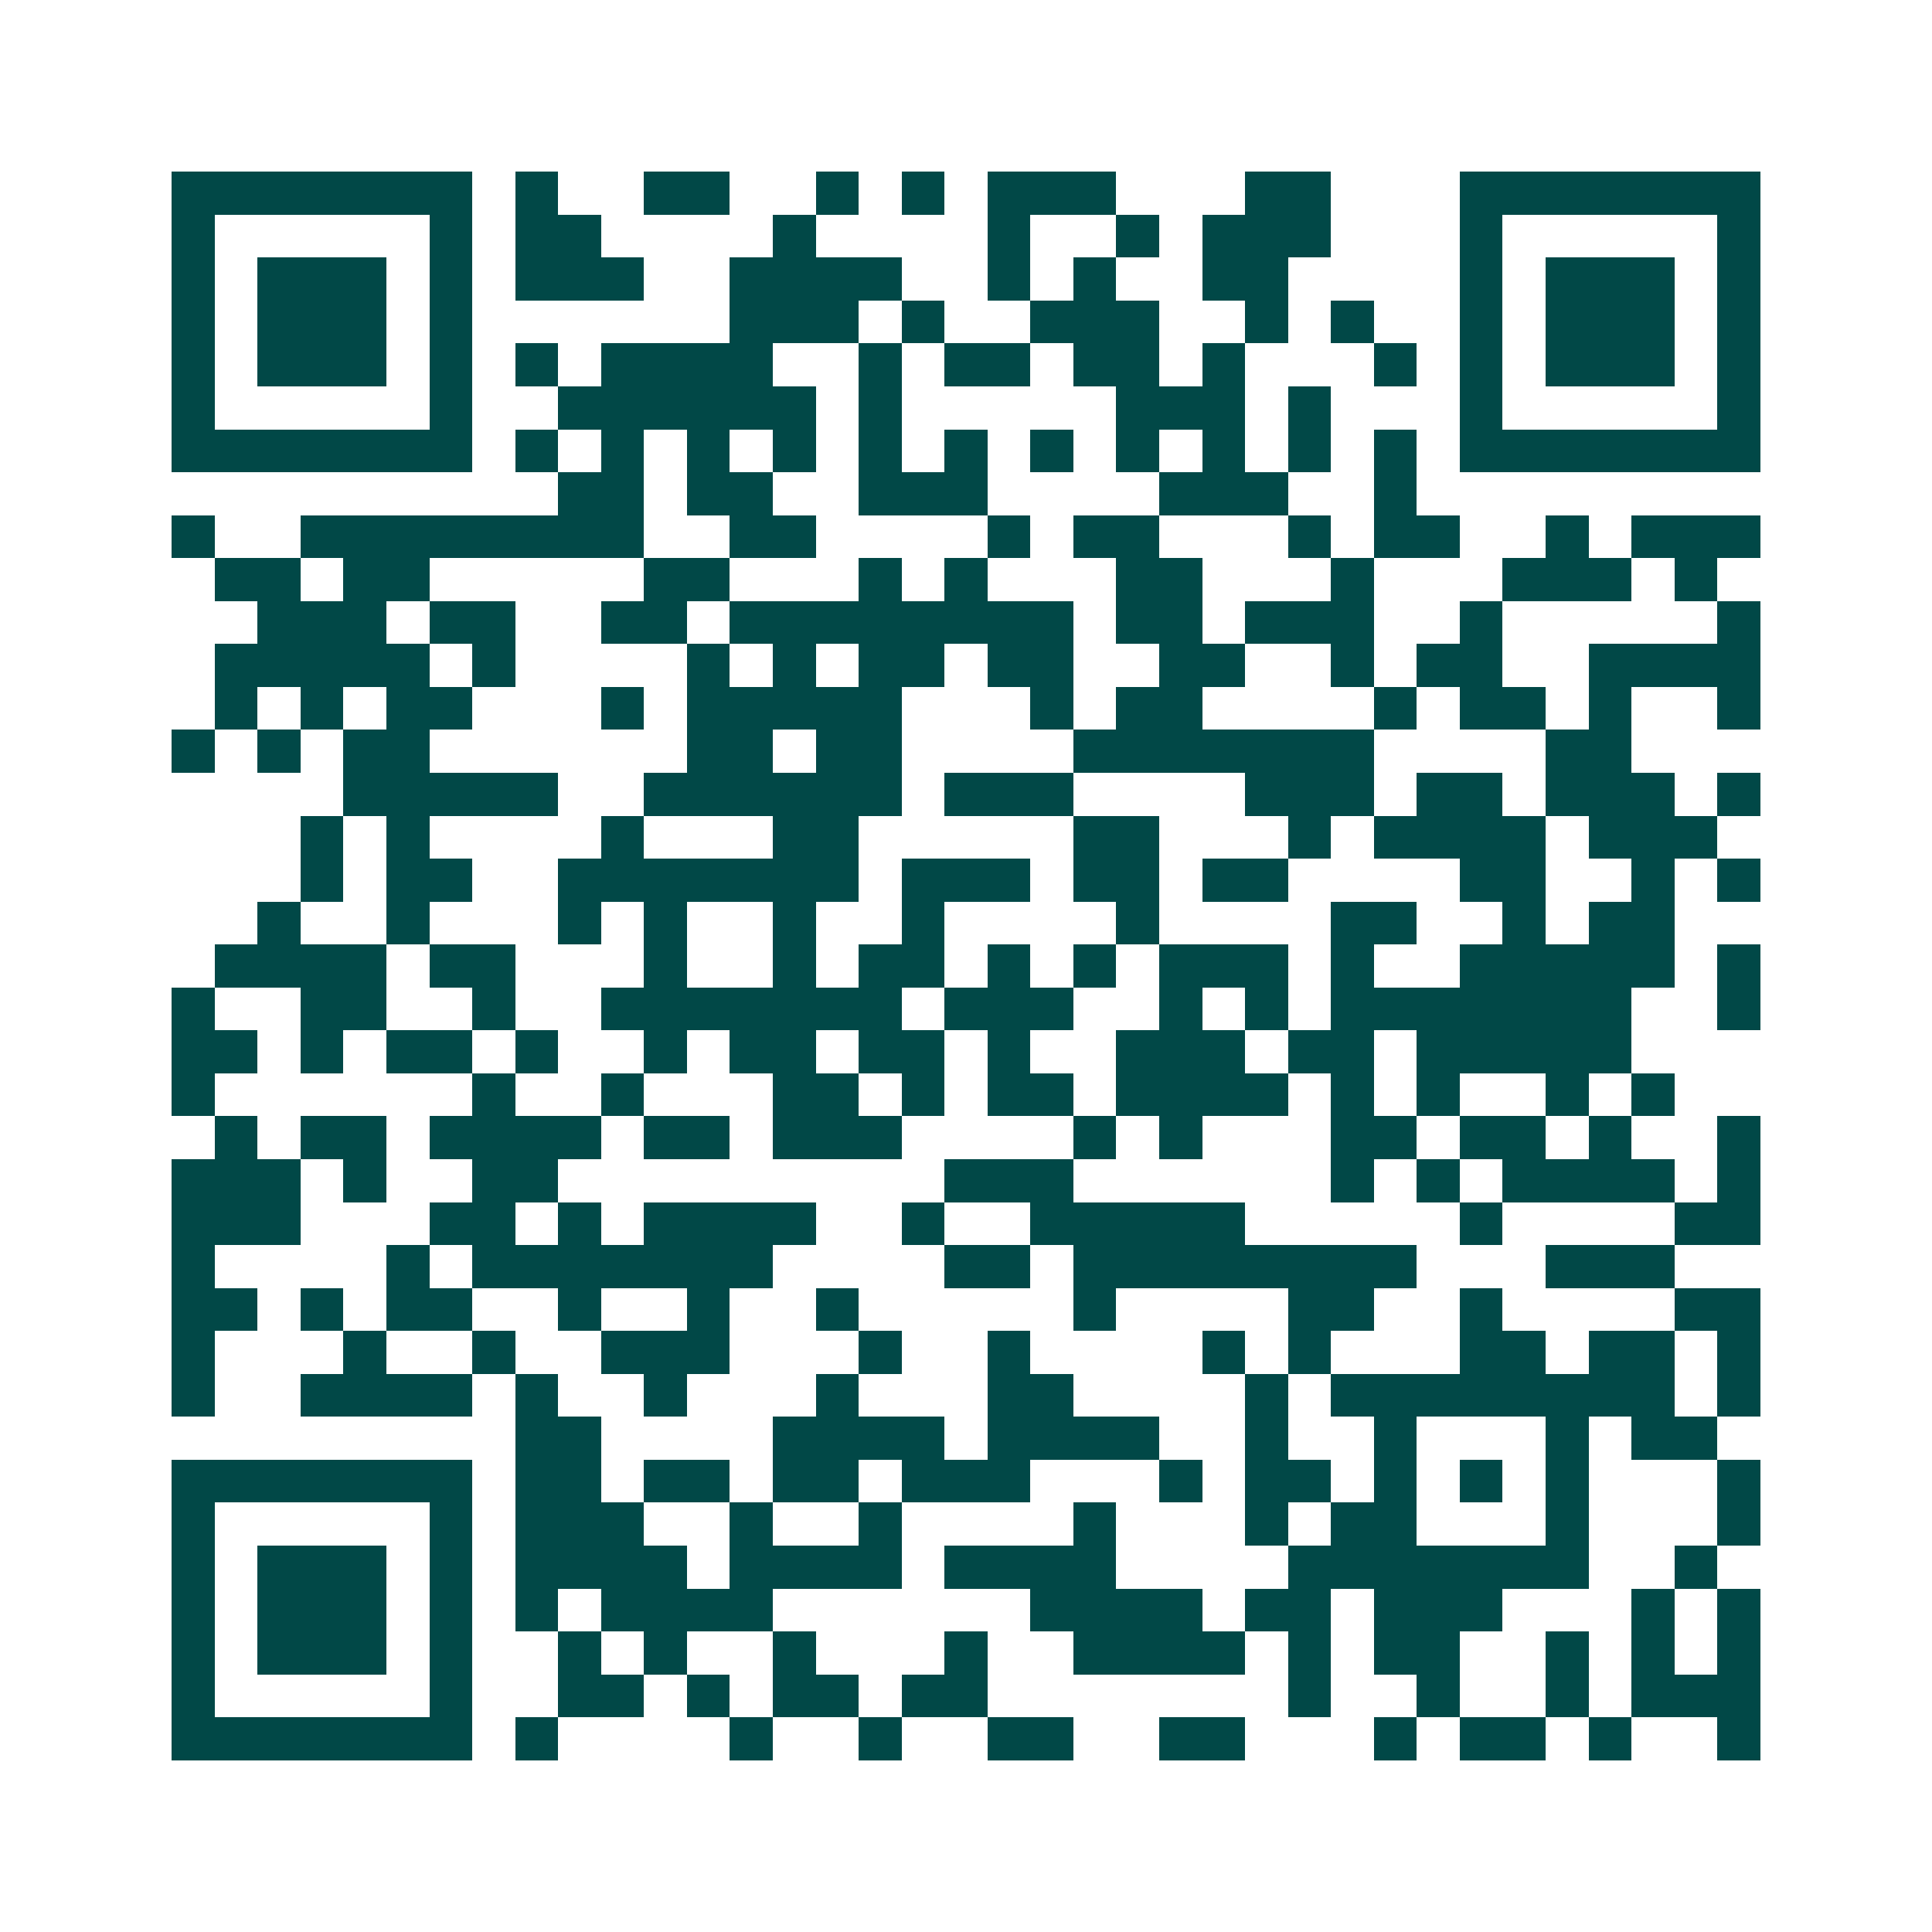 <svg xmlns="http://www.w3.org/2000/svg" width="200" height="200" viewBox="0 0 45 45" shape-rendering="crispEdges"><path fill="#ffffff" d="M0 0h45v45H0z"/><path stroke="#014847" d="M4 4.5h7m1 0h1m2 0h2m2 0h1m1 0h1m1 0h3m3 0h2m3 0h7M4 5.5h1m5 0h1m1 0h2m4 0h1m4 0h1m2 0h1m1 0h3m3 0h1m5 0h1M4 6.5h1m1 0h3m1 0h1m1 0h3m2 0h4m2 0h1m1 0h1m2 0h2m4 0h1m1 0h3m1 0h1M4 7.5h1m1 0h3m1 0h1m6 0h3m1 0h1m2 0h3m2 0h1m1 0h1m2 0h1m1 0h3m1 0h1M4 8.5h1m1 0h3m1 0h1m1 0h1m1 0h4m2 0h1m1 0h2m1 0h2m1 0h1m3 0h1m1 0h1m1 0h3m1 0h1M4 9.5h1m5 0h1m2 0h6m1 0h1m5 0h3m1 0h1m3 0h1m5 0h1M4 10.5h7m1 0h1m1 0h1m1 0h1m1 0h1m1 0h1m1 0h1m1 0h1m1 0h1m1 0h1m1 0h1m1 0h1m1 0h7M13 11.5h2m1 0h2m2 0h3m4 0h3m2 0h1M4 12.5h1m2 0h8m2 0h2m4 0h1m1 0h2m3 0h1m1 0h2m2 0h1m1 0h3M5 13.5h2m1 0h2m5 0h2m3 0h1m1 0h1m3 0h2m3 0h1m3 0h3m1 0h1M6 14.5h3m1 0h2m2 0h2m1 0h8m1 0h2m1 0h3m2 0h1m5 0h1M5 15.5h5m1 0h1m4 0h1m1 0h1m1 0h2m1 0h2m2 0h2m2 0h1m1 0h2m2 0h4M5 16.5h1m1 0h1m1 0h2m3 0h1m1 0h5m3 0h1m1 0h2m4 0h1m1 0h2m1 0h1m2 0h1M4 17.5h1m1 0h1m1 0h2m6 0h2m1 0h2m4 0h7m4 0h2M8 18.5h5m2 0h6m1 0h3m4 0h3m1 0h2m1 0h3m1 0h1M7 19.5h1m1 0h1m4 0h1m3 0h2m5 0h2m3 0h1m1 0h4m1 0h3M7 20.5h1m1 0h2m2 0h7m1 0h3m1 0h2m1 0h2m4 0h2m2 0h1m1 0h1M6 21.5h1m2 0h1m3 0h1m1 0h1m2 0h1m2 0h1m4 0h1m4 0h2m2 0h1m1 0h2M5 22.5h4m1 0h2m3 0h1m2 0h1m1 0h2m1 0h1m1 0h1m1 0h3m1 0h1m2 0h5m1 0h1M4 23.5h1m2 0h2m2 0h1m2 0h7m1 0h3m2 0h1m1 0h1m1 0h7m2 0h1M4 24.5h2m1 0h1m1 0h2m1 0h1m2 0h1m1 0h2m1 0h2m1 0h1m2 0h3m1 0h2m1 0h5M4 25.5h1m6 0h1m2 0h1m3 0h2m1 0h1m1 0h2m1 0h4m1 0h1m1 0h1m2 0h1m1 0h1M5 26.5h1m1 0h2m1 0h4m1 0h2m1 0h3m4 0h1m1 0h1m3 0h2m1 0h2m1 0h1m2 0h1M4 27.5h3m1 0h1m2 0h2m9 0h3m6 0h1m1 0h1m1 0h4m1 0h1M4 28.5h3m3 0h2m1 0h1m1 0h4m2 0h1m2 0h5m5 0h1m4 0h2M4 29.5h1m4 0h1m1 0h7m4 0h2m1 0h8m3 0h3M4 30.5h2m1 0h1m1 0h2m2 0h1m2 0h1m2 0h1m5 0h1m4 0h2m2 0h1m4 0h2M4 31.5h1m3 0h1m2 0h1m2 0h3m3 0h1m2 0h1m4 0h1m1 0h1m3 0h2m1 0h2m1 0h1M4 32.5h1m2 0h4m1 0h1m2 0h1m3 0h1m3 0h2m4 0h1m1 0h8m1 0h1M12 33.5h2m4 0h4m1 0h4m2 0h1m2 0h1m3 0h1m1 0h2M4 34.5h7m1 0h2m1 0h2m1 0h2m1 0h3m3 0h1m1 0h2m1 0h1m1 0h1m1 0h1m3 0h1M4 35.5h1m5 0h1m1 0h3m2 0h1m2 0h1m4 0h1m3 0h1m1 0h2m3 0h1m3 0h1M4 36.5h1m1 0h3m1 0h1m1 0h4m1 0h4m1 0h4m4 0h7m2 0h1M4 37.5h1m1 0h3m1 0h1m1 0h1m1 0h4m6 0h4m1 0h2m1 0h3m3 0h1m1 0h1M4 38.5h1m1 0h3m1 0h1m2 0h1m1 0h1m2 0h1m3 0h1m2 0h4m1 0h1m1 0h2m2 0h1m1 0h1m1 0h1M4 39.5h1m5 0h1m2 0h2m1 0h1m1 0h2m1 0h2m7 0h1m2 0h1m2 0h1m1 0h3M4 40.5h7m1 0h1m4 0h1m2 0h1m2 0h2m2 0h2m3 0h1m1 0h2m1 0h1m2 0h1"/></svg>
